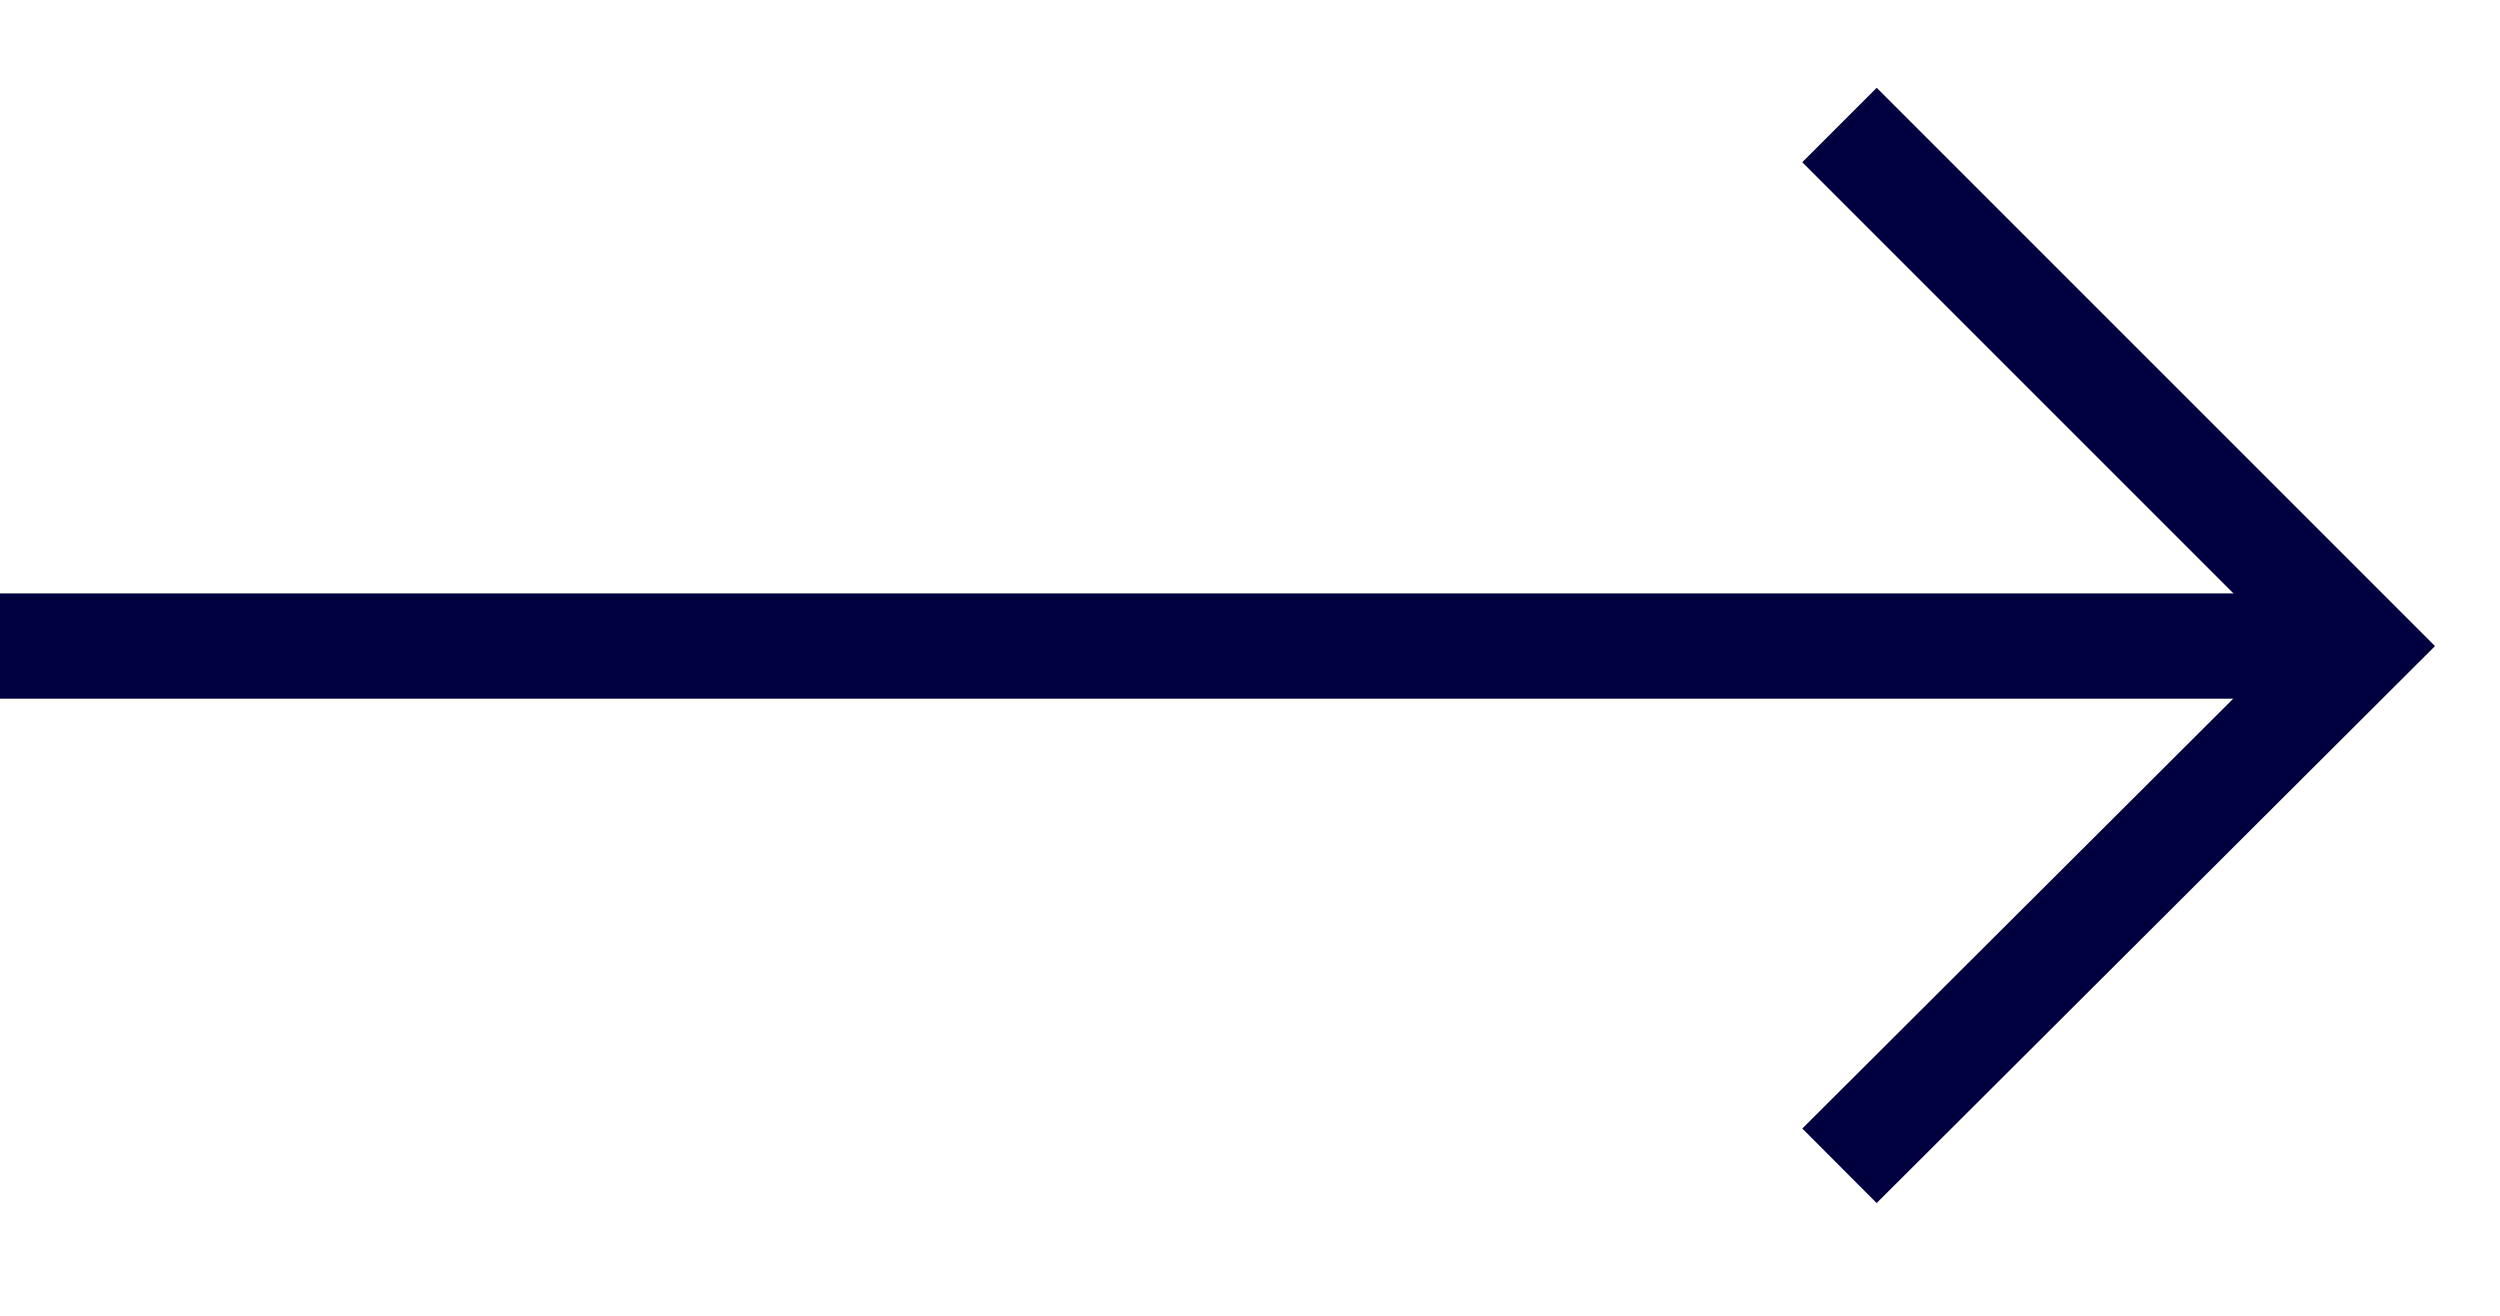 <svg width="19" height="10" viewBox="0 0 19 10" fill="none" xmlns="http://www.w3.org/2000/svg">
<path d="M0 4.91H17.71" stroke="#00003F" stroke-width="0.8" stroke-miterlimit="10"/>
<path d="M13.98 0.95L17.94 4.91L13.98 8.86" stroke="#00003F" stroke-width="0.8" stroke-miterlimit="10"/>
</svg>
